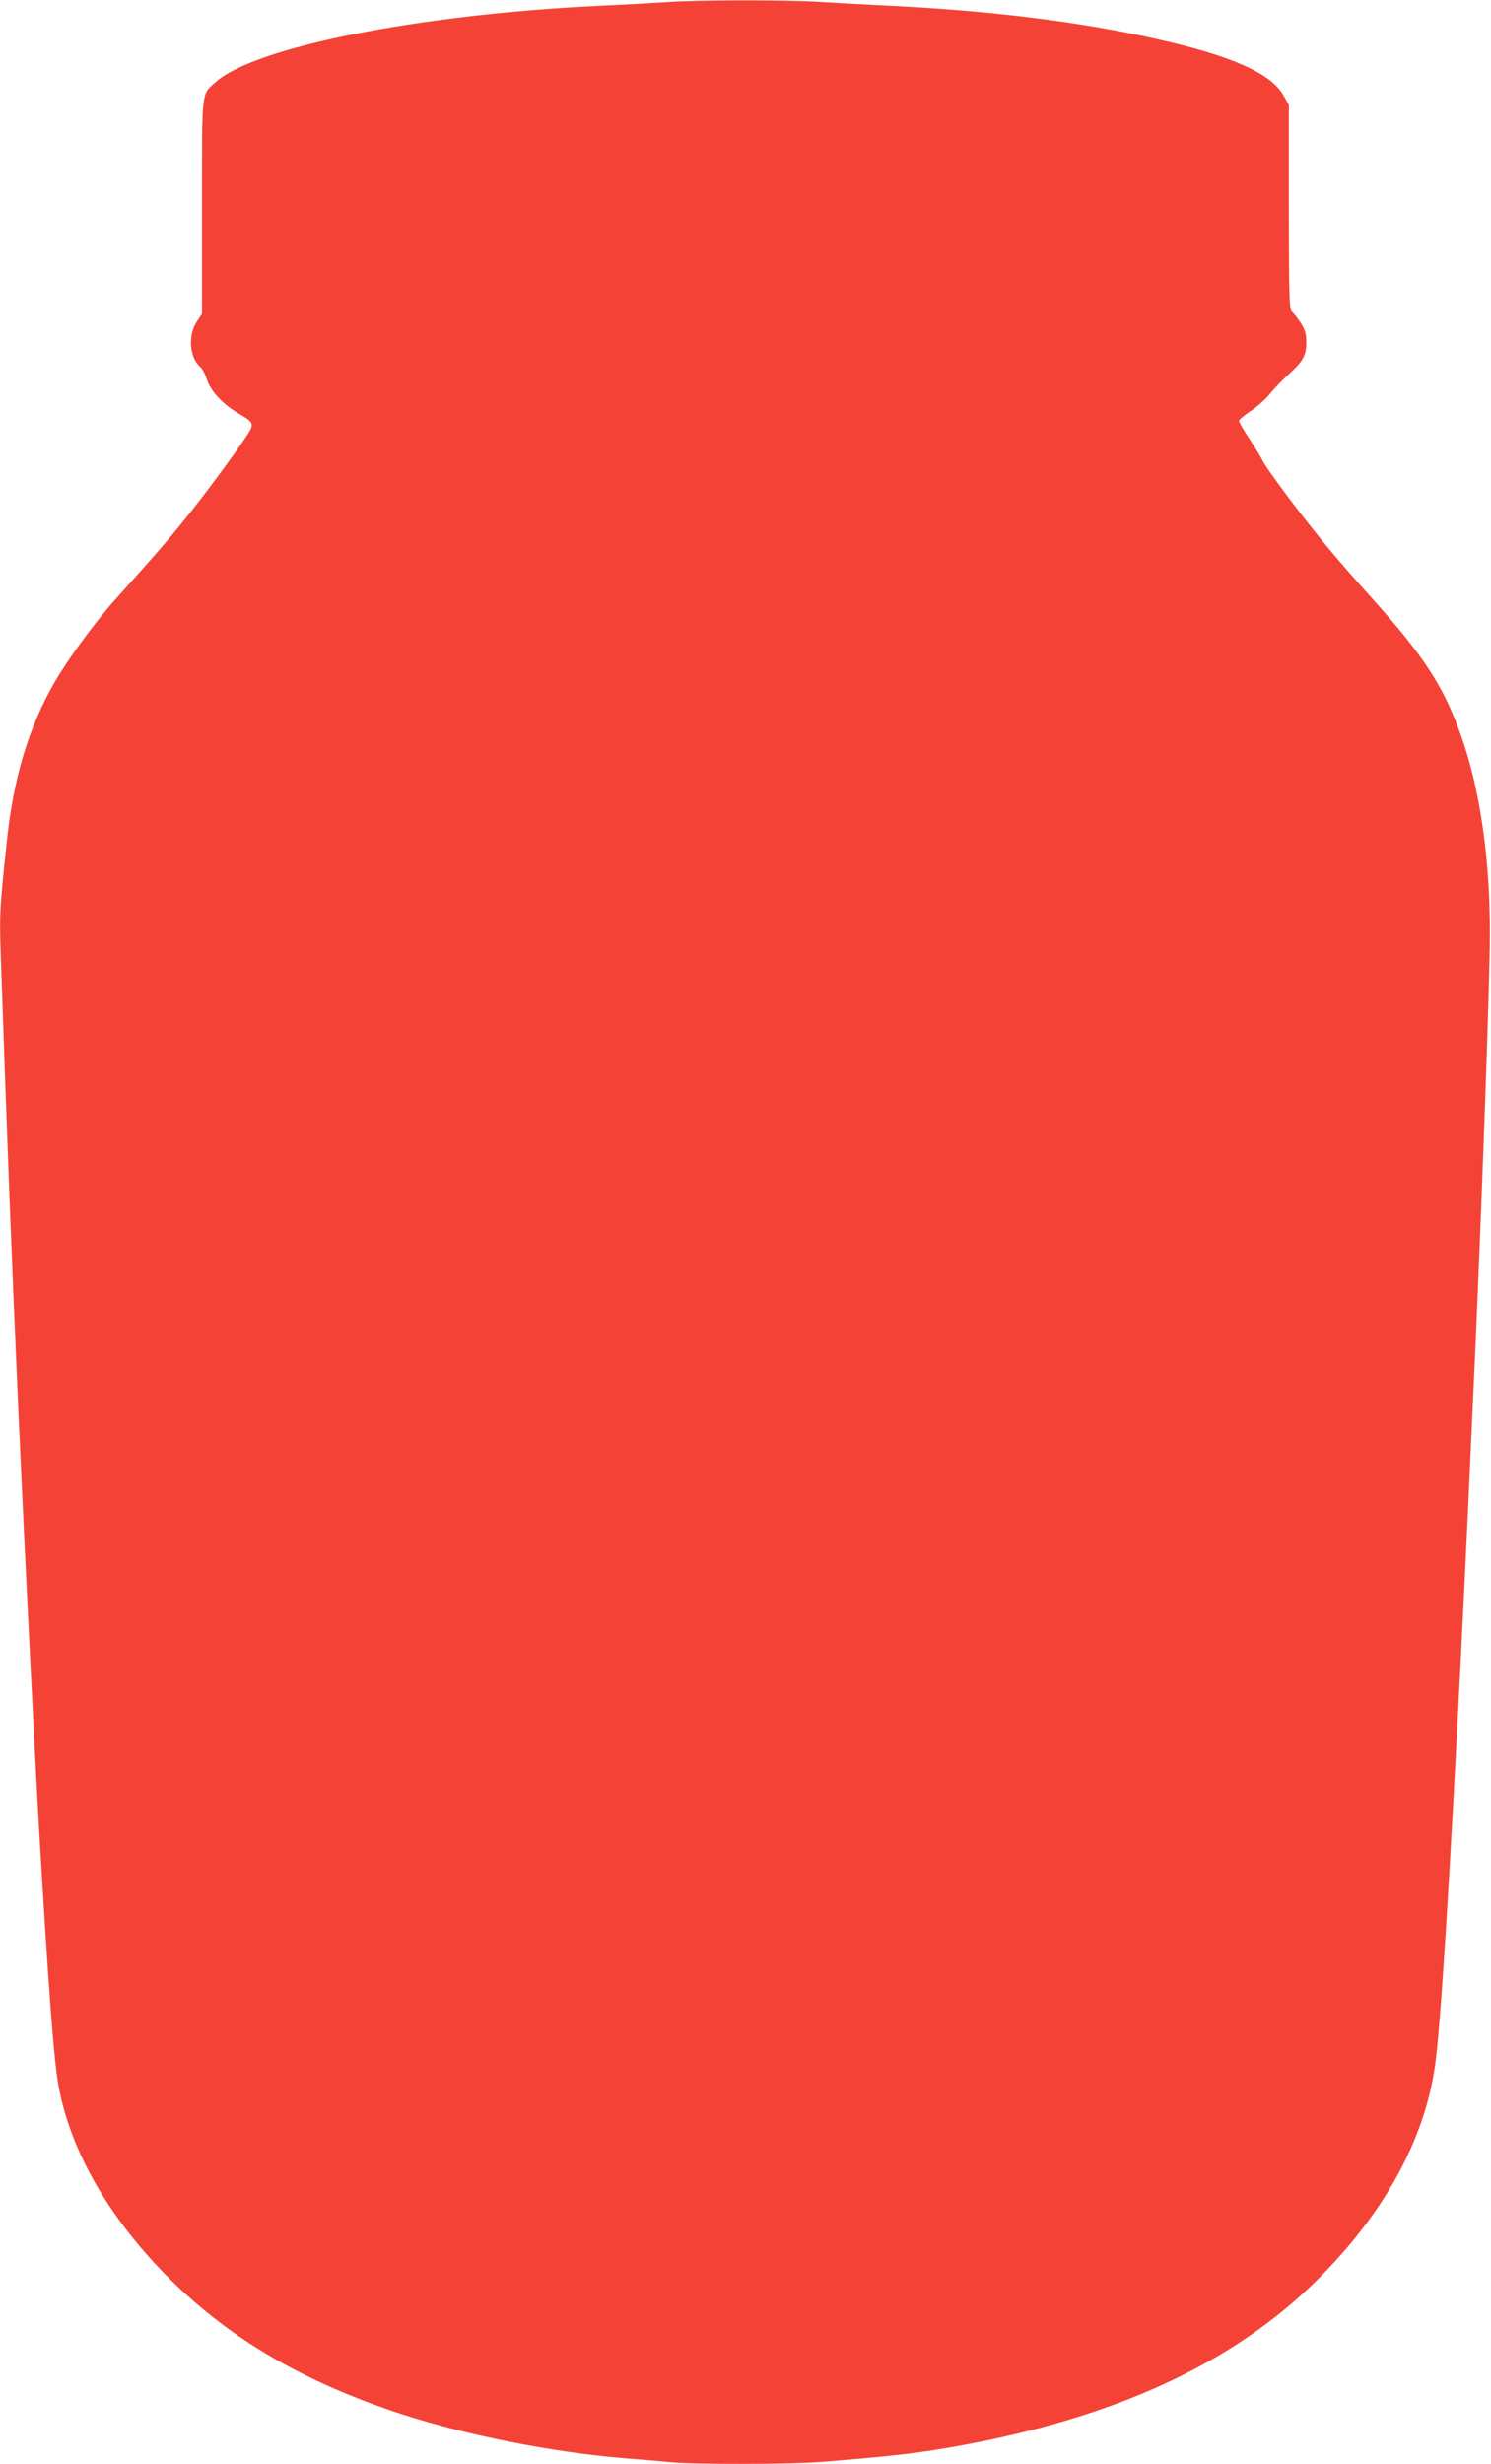 <?xml version="1.0" standalone="no"?>
<!DOCTYPE svg PUBLIC "-//W3C//DTD SVG 20010904//EN"
 "http://www.w3.org/TR/2001/REC-SVG-20010904/DTD/svg10.dtd">
<svg version="1.0" xmlns="http://www.w3.org/2000/svg"
 width="775pt" height="1280pt" viewBox="0 0 775 1280"
 preserveAspectRatio="xMidYMid meet">
<g transform="translate(0,1280) scale(0.1,-0.1)"
fill="#f44336" stroke="none">
<path d="M3465 12789 c-60 -4 -218 -13 -350 -19 -941 -45 -1795 -215 -1996
-398 -73 -65 -69 -30 -69 -647 l0 -555 -27 -41 c-48 -73 -38 -189 21 -238 8
-7 23 -36 32 -64 20 -62 87 -131 169 -178 63 -36 73 -50 56 -82 -27 -51 -203
-292 -308 -424 -101 -128 -172 -210 -397 -461 -106 -119 -246 -310 -315 -431
-132 -230 -211 -493 -245 -816 -37 -347 -39 -389 -33 -568 41 -1188 54 -1512
92 -2387 33 -740 85 -1783 110 -2215 48 -811 76 -1184 101 -1310 65 -341 270
-691 585 -1002 313 -308 692 -528 1191 -692 343 -112 788 -200 1163 -231 77
-6 183 -15 235 -20 127 -13 634 -12 790 1 352 28 499 45 690 79 830 147 1449
432 1885 865 349 346 559 728 614 1115 29 206 74 922 136 2150 32 651 38 783
75 1605 38 874 73 1869 74 2110 2 402 -51 769 -152 1050 -90 252 -191 407
-463 710 -156 173 -245 279 -355 420 -93 119 -204 272 -212 293 -3 9 -32 57
-64 106 -32 48 -58 93 -58 100 0 6 28 29 61 51 34 22 79 63 101 90 22 28 67
74 100 104 72 66 88 95 88 164 0 41 -6 63 -28 98 -16 24 -36 50 -45 58 -16 12
-17 61 -18 545 l0 531 -28 50 c-64 114 -271 206 -666 294 -391 88 -862 146
-1375 171 -124 6 -289 15 -366 20 -162 11 -636 11 -799 -1z"/>
</g>
</svg>
